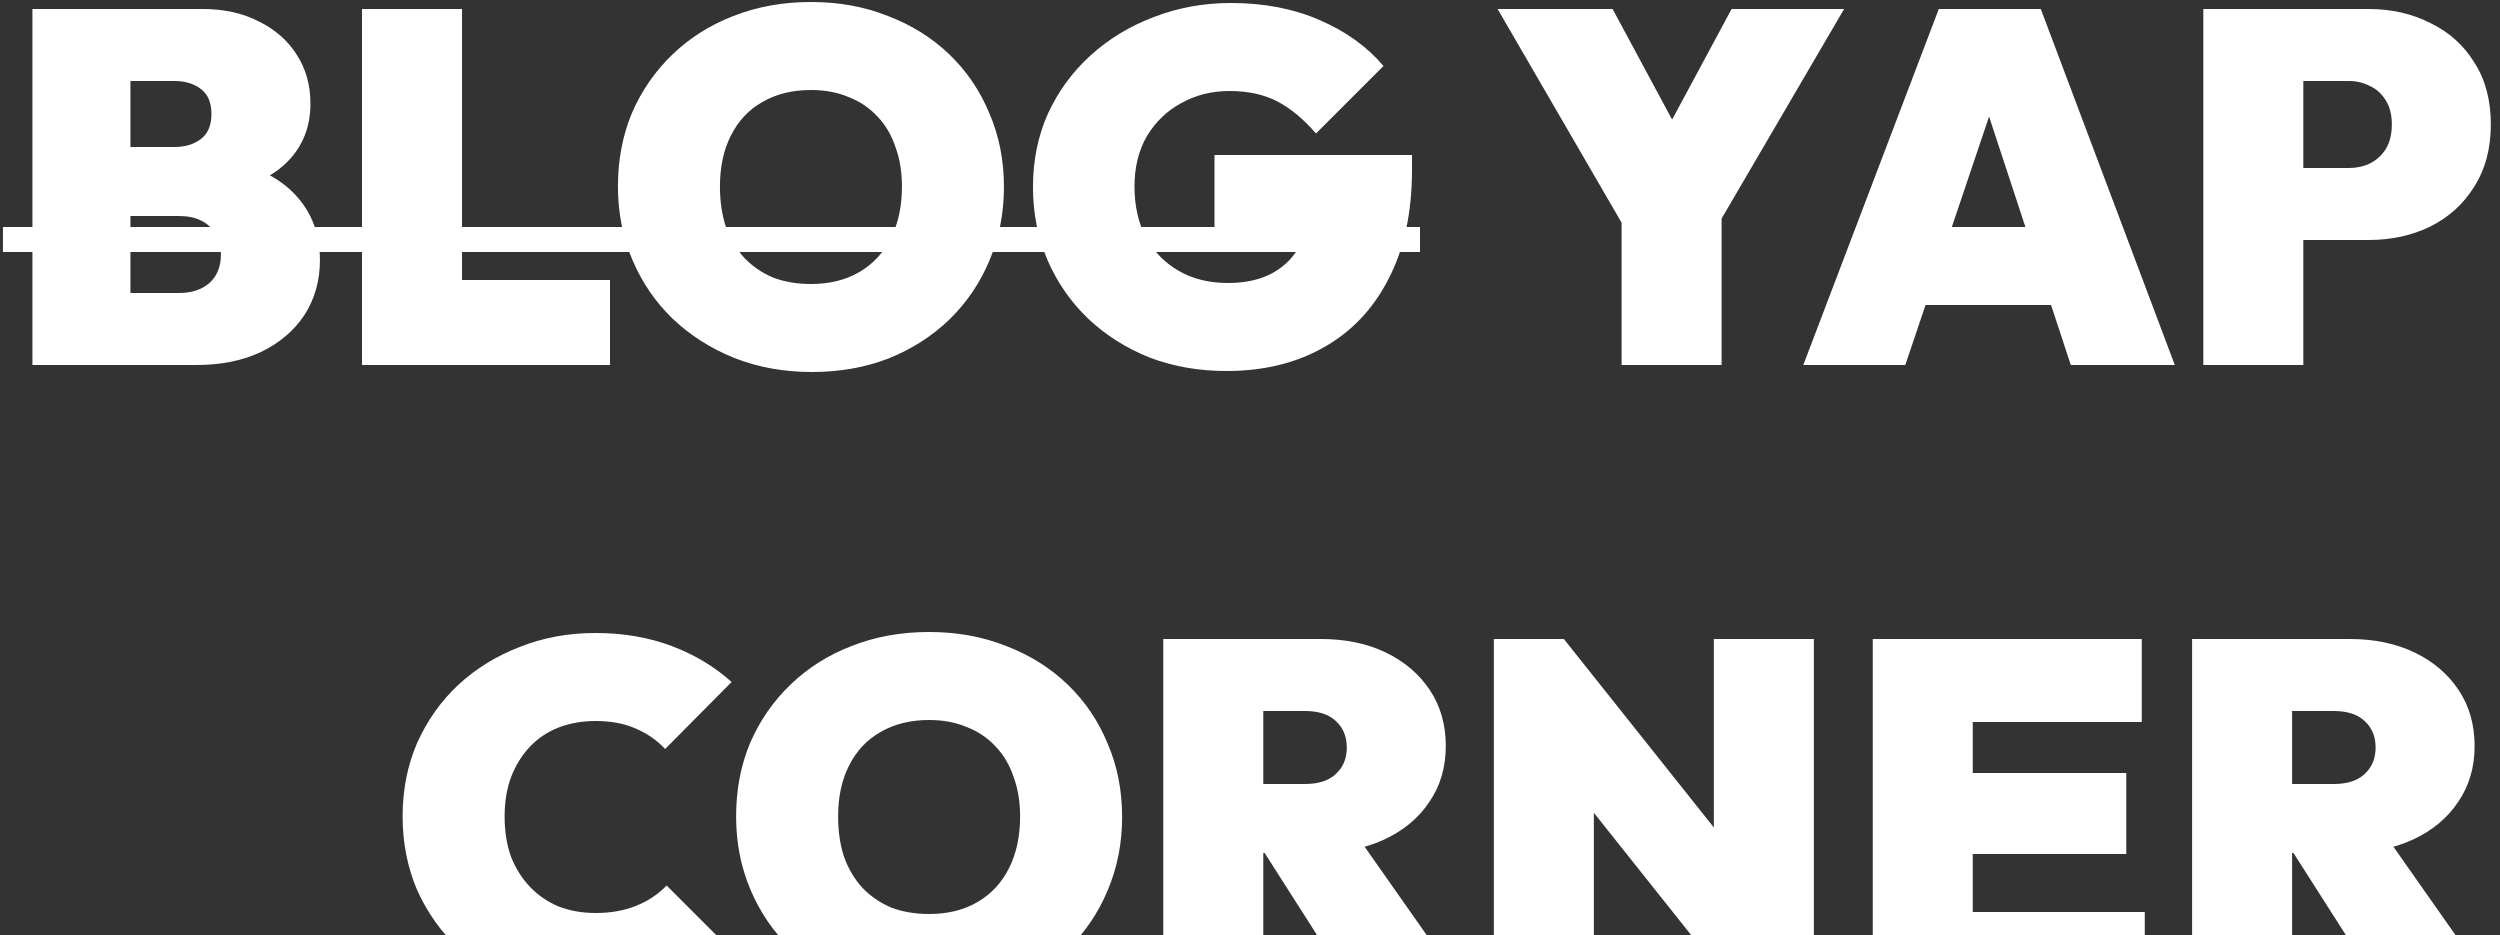 <svg width="100%" viewBox="0 0 500 187" fill="none" xmlns="http://www.w3.org/2000/svg">
<rect x="0" y="0" width="500" height="187" fill="#333333" stroke="none"/>
<g clip-path="url(#clip0_64_47)">
<path d="M22.686 73V58.6H35.786C38.319 58.6 40.353 57.933 41.886 56.6C43.419 55.2 44.186 53.3 44.186 50.9C44.186 49.3 43.819 47.933 43.086 46.8C42.419 45.6 41.453 44.7 40.186 44.1C38.986 43.5 37.519 43.2 35.786 43.2H22.686V29.4H34.886C37.019 29.4 38.786 28.867 40.186 27.8C41.586 26.733 42.286 25.067 42.286 22.8C42.286 20.533 41.586 18.867 40.186 17.8C38.786 16.733 37.019 16.2 34.886 16.2H22.686V1.8H40.486C44.819 1.8 48.586 2.633 51.786 4.3C55.053 5.9 57.586 8.133 59.386 11C61.186 13.8 62.086 17.033 62.086 20.7C62.086 25.767 60.286 29.9 56.686 33.1C53.086 36.3 47.819 38.133 40.886 38.6L40.686 31.7C48.219 32.167 53.986 34.233 57.986 37.9C61.986 41.567 63.986 46.267 63.986 52C63.986 56.133 62.953 59.8 60.886 63C58.819 66.133 55.919 68.6 52.186 70.4C48.519 72.133 44.219 73 39.286 73H22.686ZM6.486 73V1.8H26.086V73H6.486ZM72.404 73V1.8H92.404V73H72.404ZM88.704 73V56H122.004V73H88.704ZM162.389 74.4C156.789 74.4 151.622 73.467 146.889 71.6C142.222 69.733 138.122 67.133 134.589 63.8C131.122 60.467 128.422 56.533 126.489 52C124.556 47.467 123.589 42.567 123.589 37.3C123.589 31.967 124.522 27.067 126.389 22.6C128.322 18.133 131.022 14.233 134.489 10.9C137.956 7.567 142.022 5 146.689 3.2C151.422 1.333 156.589 0.4 162.189 0.4C167.789 0.4 172.922 1.333 177.589 3.2C182.322 5 186.422 7.567 189.889 10.9C193.356 14.233 196.022 18.167 197.889 22.7C199.822 27.167 200.789 32.067 200.789 37.4C200.789 42.667 199.822 47.567 197.889 52.1C196.022 56.567 193.356 60.5 189.889 63.9C186.422 67.233 182.356 69.833 177.689 71.7C173.022 73.5 167.922 74.4 162.389 74.4ZM162.189 56.8C165.922 56.8 169.156 56 171.889 54.4C174.622 52.8 176.722 50.533 178.189 47.6C179.656 44.667 180.389 41.233 180.389 37.3C180.389 34.367 179.956 31.733 179.089 29.4C178.289 27 177.089 24.967 175.489 23.3C173.889 21.567 171.956 20.267 169.689 19.4C167.489 18.467 164.989 18 162.189 18C158.456 18 155.222 18.8 152.489 20.4C149.756 21.933 147.656 24.167 146.189 27.1C144.722 29.967 143.989 33.367 143.989 37.3C143.989 40.3 144.389 43 145.189 45.4C146.056 47.8 147.289 49.867 148.889 51.6C150.489 53.267 152.389 54.567 154.589 55.5C156.856 56.367 159.389 56.8 162.189 56.8ZM245.297 74.2C239.764 74.2 234.63 73.3 229.897 71.5C225.23 69.633 221.13 67.033 217.597 63.7C214.13 60.367 211.43 56.467 209.497 52C207.564 47.533 206.597 42.667 206.597 37.4C206.597 32.067 207.597 27.167 209.597 22.7C211.664 18.233 214.497 14.367 218.097 11.1C221.764 7.767 225.997 5.2 230.797 3.4C235.597 1.533 240.73 0.6 246.197 0.6C252.797 0.6 258.697 1.733 263.897 4C269.164 6.267 273.43 9.333 276.697 13.2L263.197 26.7C260.73 23.833 258.164 21.7 255.497 20.3C252.83 18.9 249.63 18.2 245.897 18.2C242.364 18.2 239.164 19 236.297 20.6C233.43 22.133 231.13 24.333 229.397 27.2C227.73 30.067 226.897 33.433 226.897 37.3C226.897 41.167 227.664 44.567 229.197 47.5C230.797 50.367 232.997 52.6 235.797 54.2C238.597 55.8 241.864 56.6 245.597 56.6C249.197 56.6 252.23 55.9 254.697 54.5C257.164 53.1 259.03 51.1 260.297 48.5C261.63 45.9 262.297 42.833 262.297 39.3L275.997 48L242.897 47V31H282.397V34C282.397 42.533 280.83 49.8 277.697 55.8C274.63 61.8 270.297 66.367 264.697 69.5C259.164 72.633 252.697 74.2 245.297 74.2ZM326.621 48.5L299.521 1.8H322.521L343.021 39.9H325.821L346.321 1.8H368.821L341.521 48.5H326.621ZM324.321 73V41.2H344.321V73H324.321ZM360.659 73L387.759 1.8H408.159L434.959 73H414.159L394.259 12.5H401.459L381.059 73H360.659ZM378.259 61V45.4H418.059V61H378.259ZM456.866 48V33.6H469.766C471.299 33.6 472.699 33.3 473.966 32.7C475.299 32.033 476.366 31.067 477.166 29.8C477.966 28.467 478.366 26.833 478.366 24.9C478.366 22.967 477.966 21.367 477.166 20.1C476.366 18.767 475.299 17.8 473.966 17.2C472.699 16.533 471.299 16.2 469.766 16.2H456.866V1.8H473.666C478.266 1.8 482.399 2.733 486.066 4.6C489.799 6.4 492.732 9.033 494.866 12.5C497.066 15.9 498.166 20.033 498.166 24.9C498.166 29.7 497.066 33.833 494.866 37.3C492.732 40.767 489.799 43.433 486.066 45.3C482.399 47.1 478.266 48 473.666 48H456.866ZM440.666 73V1.8H460.666V73H440.666ZM119.323 200.2C113.856 200.2 108.756 199.3 104.023 197.5C99.356 195.633 95.256 193.033 91.723 189.7C88.189 186.367 85.423 182.467 83.423 178C81.489 173.467 80.523 168.567 80.523 163.3C80.523 157.967 81.489 153.067 83.423 148.6C85.423 144.133 88.156 140.267 91.623 137C95.156 133.733 99.256 131.2 103.923 129.4C108.589 127.533 113.656 126.6 119.123 126.6C124.656 126.6 129.723 127.467 134.323 129.2C138.923 130.933 142.923 133.333 146.323 136.4L133.023 149.8C131.423 148.067 129.456 146.7 127.123 145.7C124.856 144.7 122.189 144.2 119.123 144.2C116.456 144.2 113.989 144.633 111.723 145.5C109.523 146.367 107.623 147.633 106.023 149.3C104.423 150.967 103.156 153 102.223 155.4C101.356 157.733 100.923 160.367 100.923 163.3C100.923 166.3 101.356 169 102.223 171.4C103.156 173.733 104.423 175.733 106.023 177.4C107.623 179.067 109.523 180.367 111.723 181.3C113.989 182.167 116.456 182.6 119.123 182.6C122.123 182.6 124.789 182.133 127.123 181.2C129.523 180.267 131.589 178.9 133.323 177.1L146.723 190.5C143.189 193.567 139.223 195.967 134.823 197.7C130.423 199.367 125.256 200.2 119.323 200.2ZM186.022 200.4C180.422 200.4 175.255 199.467 170.522 197.6C165.855 195.733 161.755 193.133 158.222 189.8C154.755 186.467 152.055 182.533 150.122 178C148.189 173.467 147.222 168.567 147.222 163.3C147.222 157.967 148.155 153.067 150.022 148.6C151.955 144.133 154.655 140.233 158.122 136.9C161.589 133.567 165.655 131 170.322 129.2C175.055 127.333 180.222 126.4 185.822 126.4C191.422 126.4 196.555 127.333 201.222 129.2C205.955 131 210.055 133.567 213.522 136.9C216.989 140.233 219.655 144.167 221.522 148.7C223.455 153.167 224.422 158.067 224.422 163.4C224.422 168.667 223.455 173.567 221.522 178.1C219.655 182.567 216.989 186.5 213.522 189.9C210.055 193.233 205.989 195.833 201.322 197.7C196.655 199.5 191.555 200.4 186.022 200.4ZM185.822 182.8C189.555 182.8 192.789 182 195.522 180.4C198.255 178.8 200.355 176.533 201.822 173.6C203.289 170.667 204.022 167.233 204.022 163.3C204.022 160.367 203.589 157.733 202.722 155.4C201.922 153 200.722 150.967 199.122 149.3C197.522 147.567 195.589 146.267 193.322 145.4C191.122 144.467 188.622 144 185.822 144C182.089 144 178.855 144.8 176.122 146.4C173.389 147.933 171.289 150.167 169.822 153.1C168.355 155.967 167.622 159.367 167.622 163.3C167.622 166.3 168.022 169 168.822 171.4C169.689 173.8 170.922 175.867 172.522 177.6C174.122 179.267 176.022 180.567 178.222 181.5C180.489 182.367 183.022 182.8 185.822 182.8ZM248.858 170.6V156.8H260.958C263.691 156.8 265.758 156.133 267.158 154.8C268.624 153.467 269.358 151.7 269.358 149.5C269.358 147.3 268.624 145.533 267.158 144.2C265.758 142.867 263.691 142.2 260.958 142.2H248.858V127.8H264.158C269.091 127.8 273.424 128.7 277.158 130.5C280.891 132.3 283.824 134.8 285.958 138C288.091 141.2 289.158 144.933 289.158 149.2C289.158 153.467 288.058 157.2 285.858 160.4C283.724 163.6 280.724 166.1 276.858 167.9C272.991 169.7 268.424 170.6 263.158 170.6H248.858ZM232.658 199V127.8H252.658V199H232.658ZM271.058 199L251.658 168.6L269.658 164.7L293.758 199H271.058ZM298.771 199V127.8H312.771L318.771 142.8V199H298.771ZM347.771 199L306.471 147.1L312.771 127.8L354.071 179.7L347.771 199ZM347.771 199L342.771 183.2V127.8H362.771V199H347.771ZM374.552 199V127.8H394.552V199H374.552ZM390.752 199V182.4H428.952V199H390.752ZM390.752 170.8V154.6H425.252V170.8H390.752ZM390.752 144.4V127.8H428.352V144.4H390.752ZM454.62 170.6V156.8H466.72C469.453 156.8 471.52 156.133 472.92 154.8C474.386 153.467 475.12 151.7 475.12 149.5C475.12 147.3 474.386 145.533 472.92 144.2C471.52 142.867 469.453 142.2 466.72 142.2H454.62V127.8H469.92C474.853 127.8 479.186 128.7 482.92 130.5C486.653 132.3 489.586 134.8 491.72 138C493.853 141.2 494.92 144.933 494.92 149.2C494.92 153.467 493.82 157.2 491.62 160.4C489.486 163.6 486.486 166.1 482.62 167.9C478.753 169.7 474.186 170.6 468.92 170.6H454.62ZM438.42 199V127.8H458.42V199H438.42ZM476.82 199L457.42 168.6L475.42 164.7L499.52 199H476.82Z" fill="white"/>
<path d="M0.586 45.4H283.997V50.4H0.586V45.4Z" fill="white"/>
</g>
<defs>
<clipPath id="clip0_64_47">
<rect width="500" height="187" fill="white"/>
</clipPath>
</defs>
</svg>
